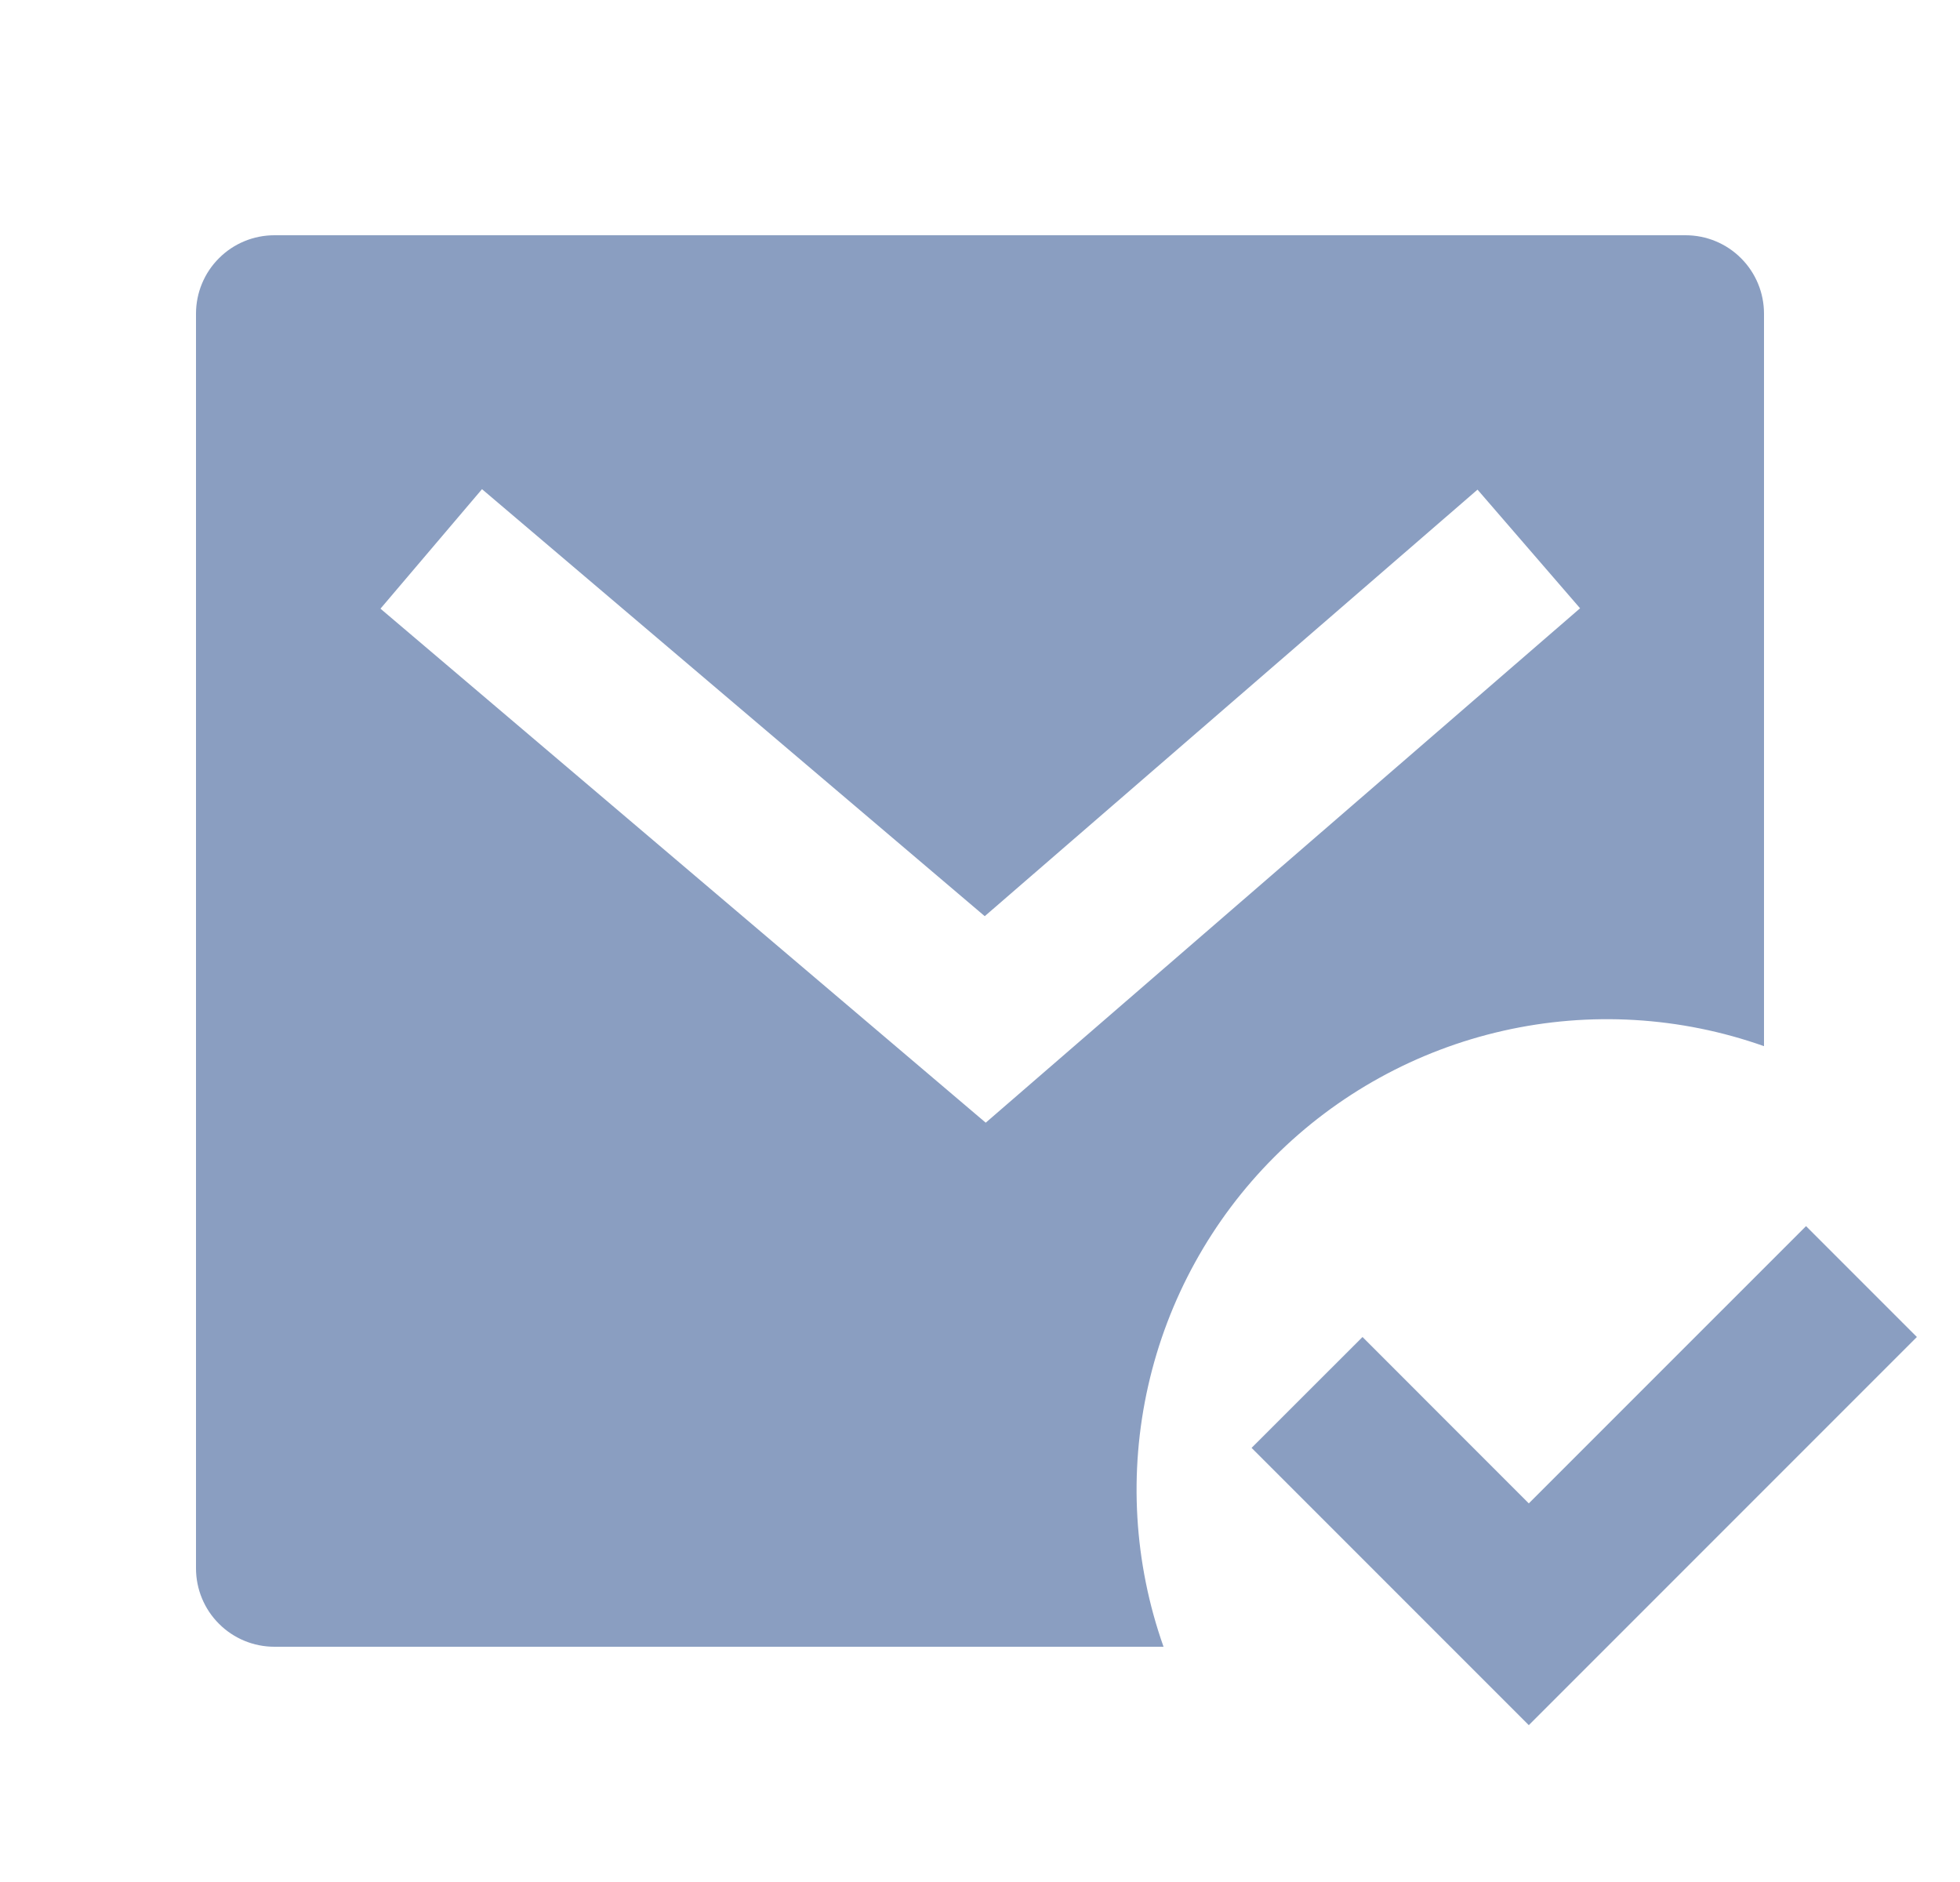 <svg width="25" height="24" viewBox="0 0 25 24" fill="none" xmlns="http://www.w3.org/2000/svg">
<g clip-path="url(#clip0_3845_122410)">
<path d="M22.5 13.341C21.432 12.963 20.278 12.895 19.173 13.145C18.067 13.395 17.055 13.953 16.254 14.754C15.453 15.555 14.895 16.567 14.645 17.673C14.395 18.778 14.463 19.932 14.841 21H3.5C3.235 21 2.98 20.895 2.793 20.707C2.605 20.52 2.5 20.265 2.5 20V4C2.5 3.735 2.605 3.48 2.793 3.293C2.98 3.105 3.235 3 3.5 3H21.5C21.765 3 22.02 3.105 22.207 3.293C22.395 3.48 22.5 3.735 22.5 4V13.341ZM12.56 11.683L6.148 6.238L4.853 7.762L12.573 14.317L20.154 7.757L18.846 6.244L12.561 11.683H12.56ZM19.5 22L15.964 18.464L17.379 17.05L19.5 19.172L23.036 15.636L24.45 17.05L19.5 22Z" fill="#8A9EC1"/>
</g>
<defs>
<clipPath id="clip0_3845_122410">
<rect width="24" height="24" fill="white" transform="translate(0.5)"/>
</clipPath>
</defs>
</svg>
